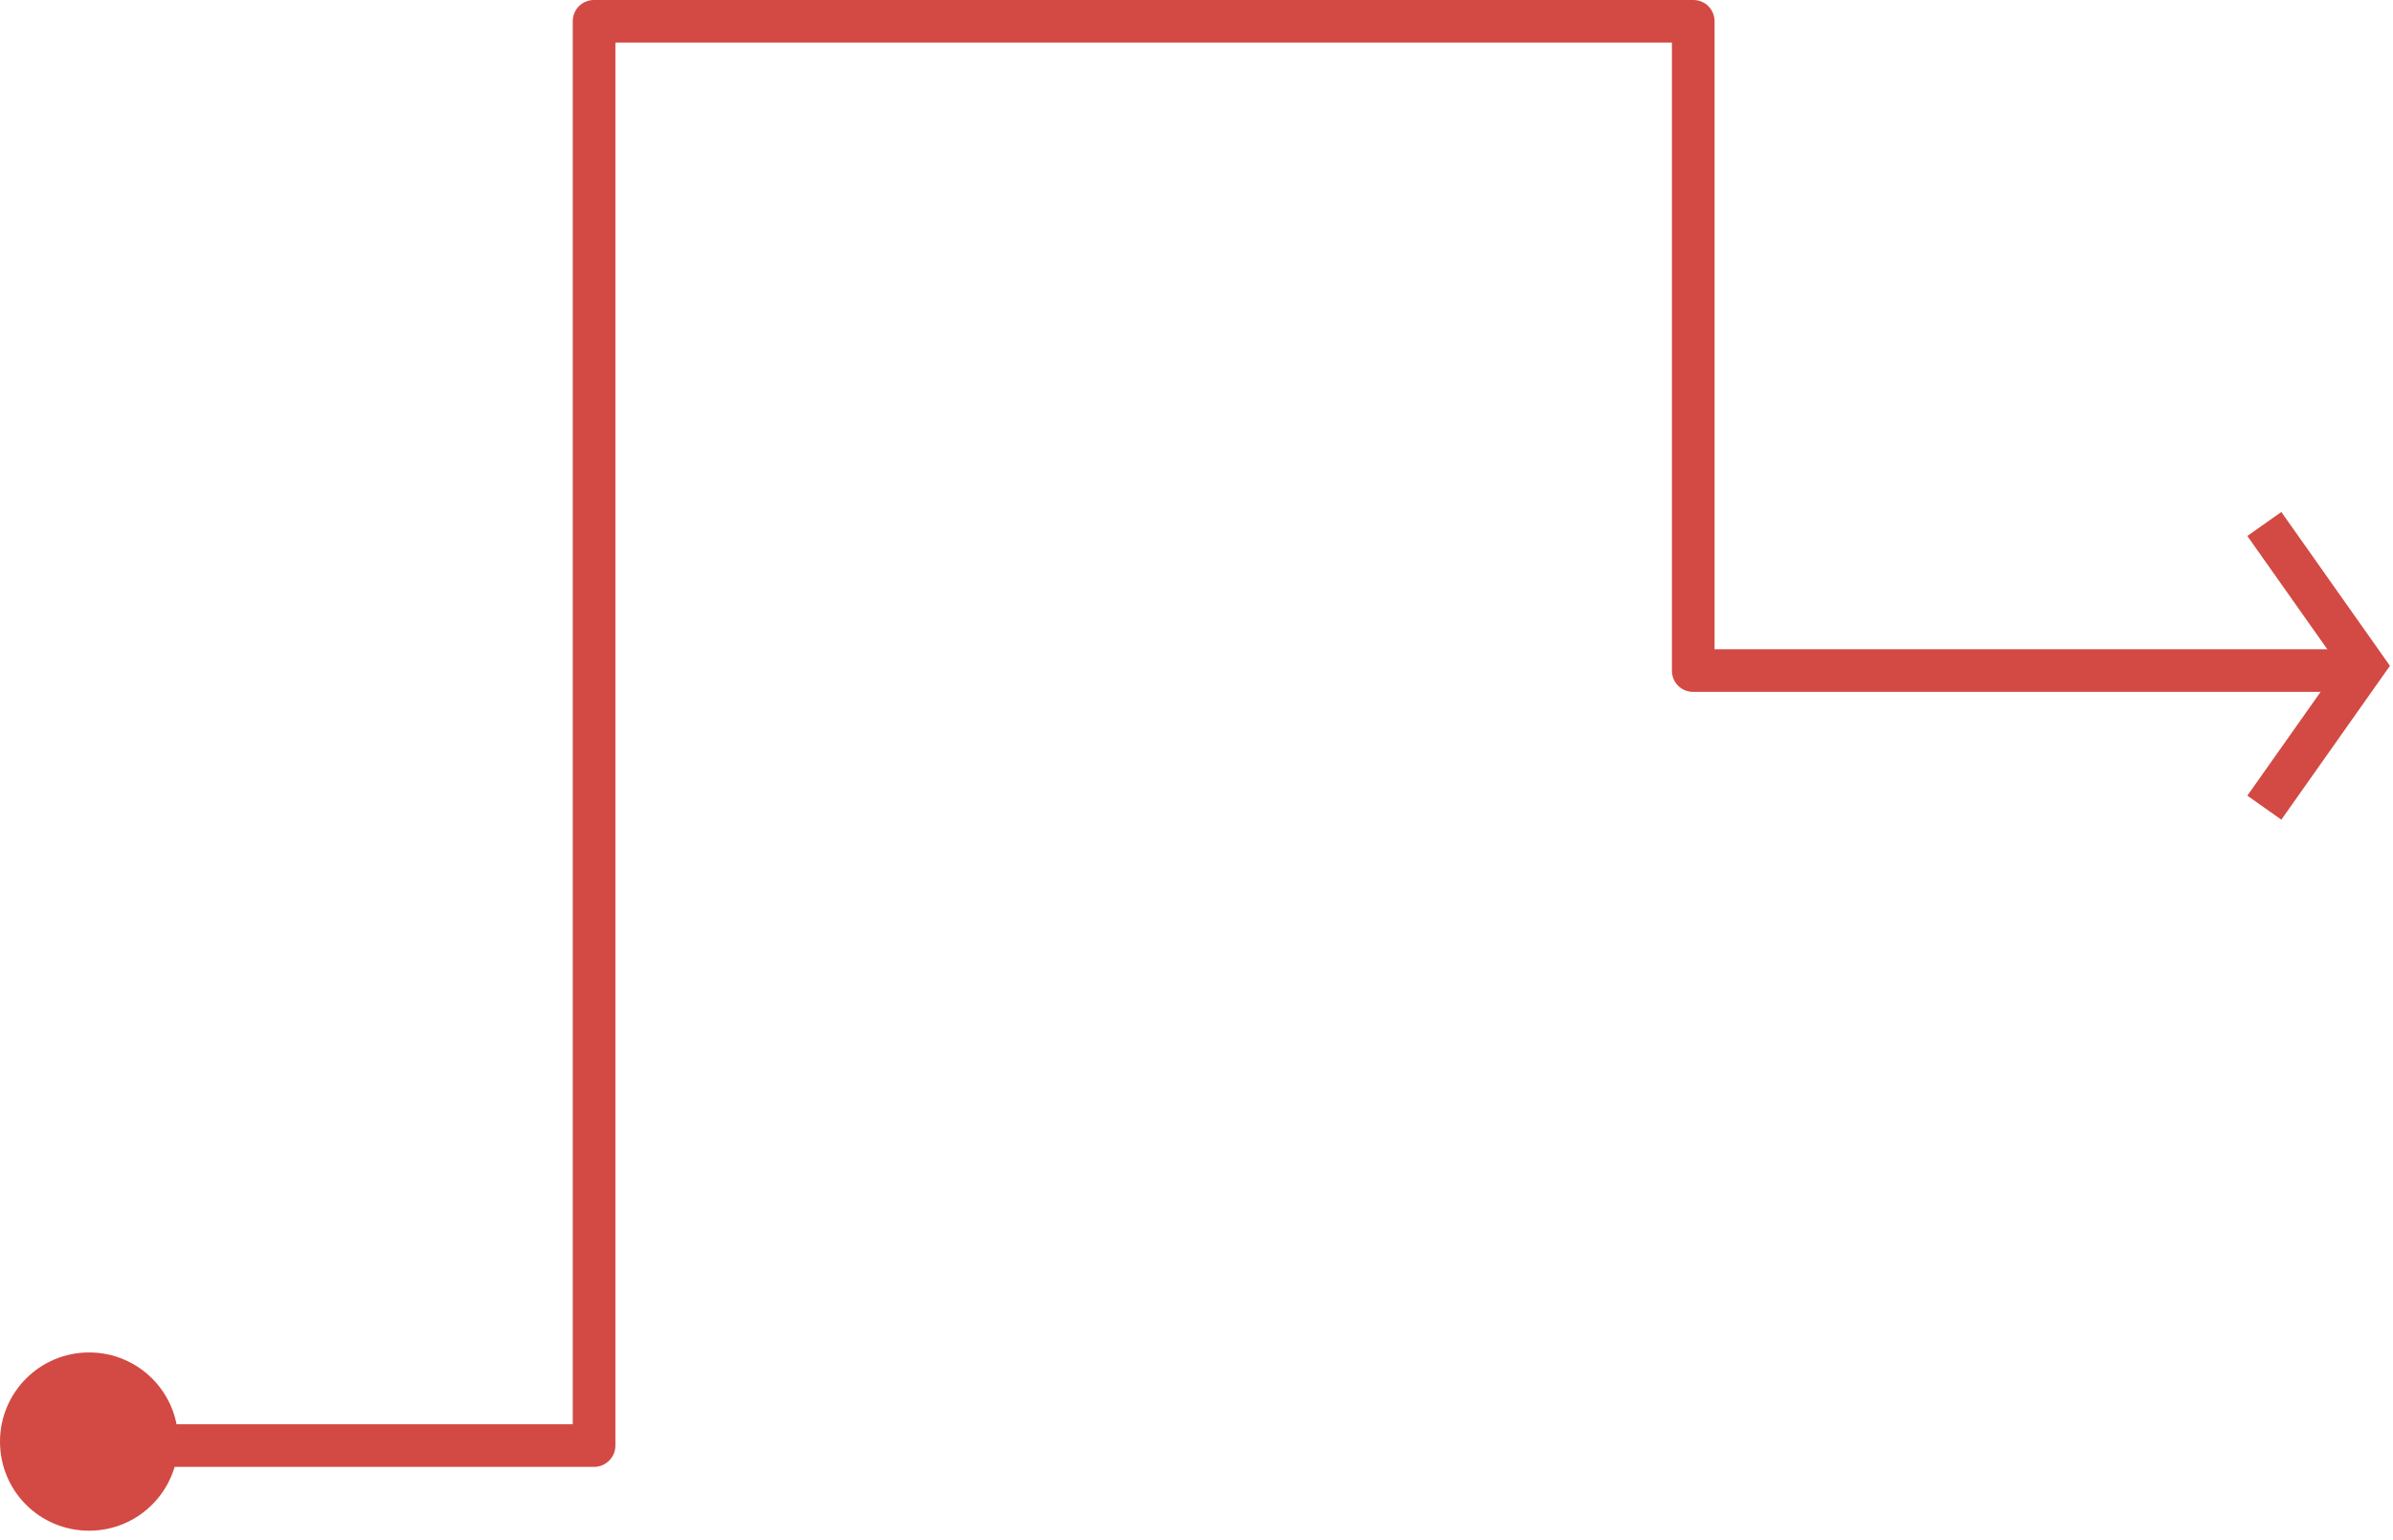 <?xml version="1.0" encoding="UTF-8"?> <svg xmlns="http://www.w3.org/2000/svg" width="115" height="74" viewBox="0 0 115 74" fill="none"> <path fill-rule="evenodd" clip-rule="evenodd" d="M109.634 24.606L114.853 32L109.634 39.394L108 38.24L112.405 32L108 25.76L109.634 24.606Z" fill="#D24A43"></path> <path d="M28.55 70.5H4.98C4.406 70.5 3.955 70.049 3.955 69.475C3.955 68.901 4.406 68.451 4.98 68.451H27.525L27.525 1.025C27.525 0.451 27.976 0 28.55 0H81.372C81.945 0 82.396 0.451 82.396 1.025V31.203H112.114C112.688 31.203 113.139 31.654 113.139 32.228C113.139 32.802 112.688 33.253 112.114 33.253H81.372C80.798 33.253 80.347 32.802 80.347 32.228V2.05H29.574L29.574 69.475C29.574 70.049 29.103 70.5 28.55 70.5Z" fill="#D24A43"></path> <path d="M8.567 69.284C8.567 71.64 6.661 73.567 4.283 73.567C1.906 73.567 0 71.661 0 69.284C0 66.927 1.906 65 4.283 65C6.661 65 8.567 66.927 8.567 69.284Z" fill="#D24A43"></path> </svg> 